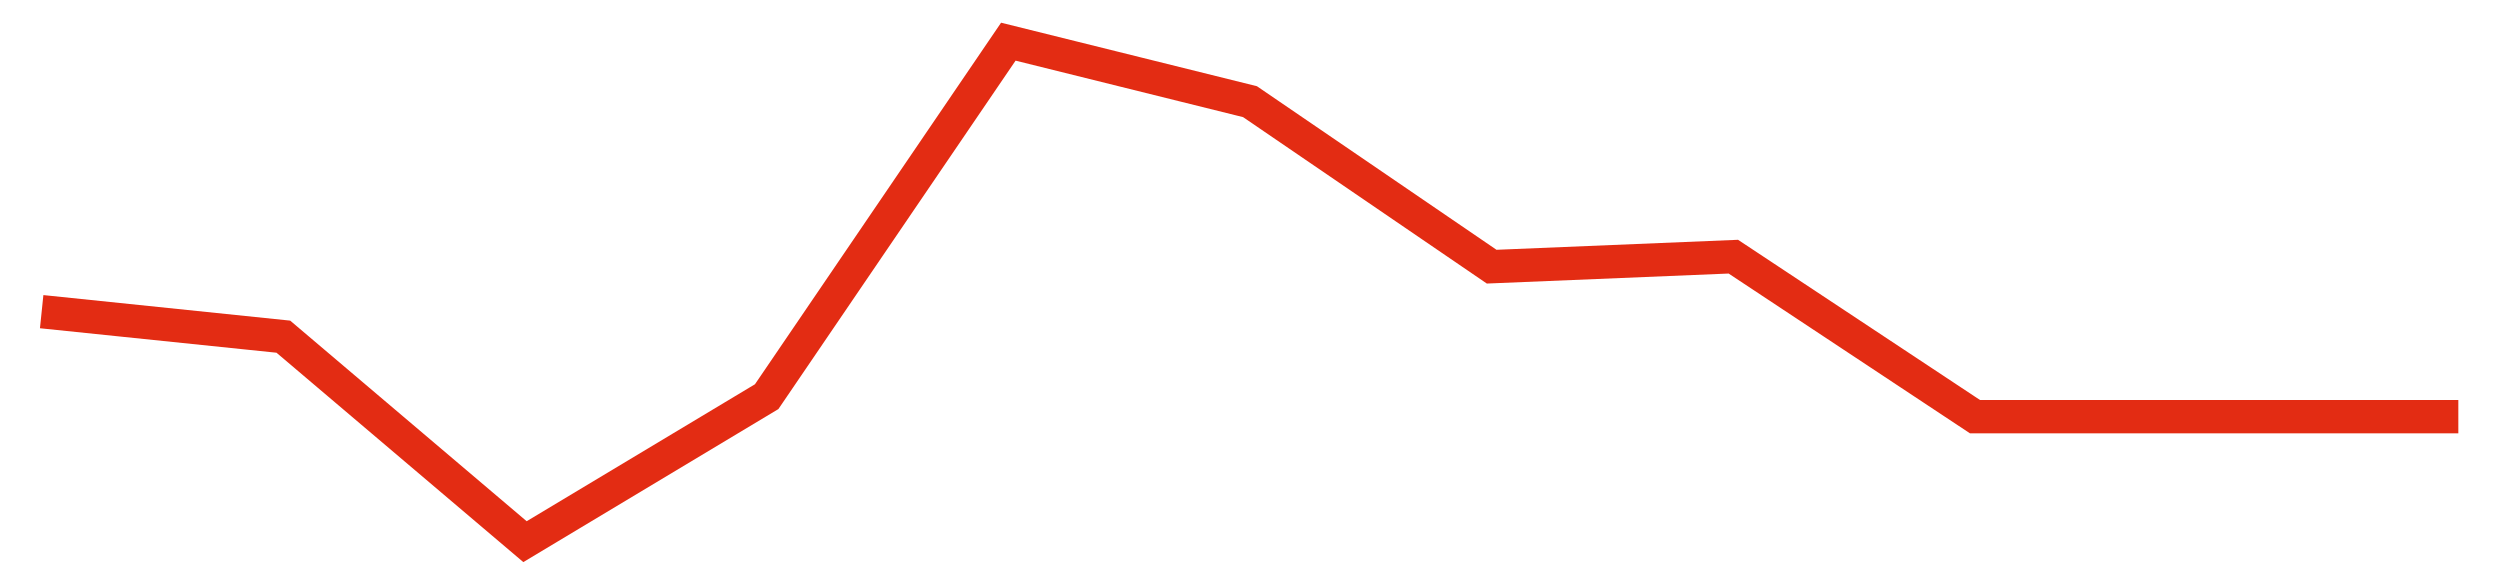 <svg width="300" height="70" viewBox="0 0 300 70" xmlns="http://www.w3.org/2000/svg">
    <path d="M 5,37.4 L 34,40.4 L 63,65 L 92,47.6 L 121,5 L 150,12.2 L 179,32 L 208,30.8 L 237,50 L 266,50 L 295,50" fill="none" stroke="#E32C13" stroke-width="4"/>
</svg>